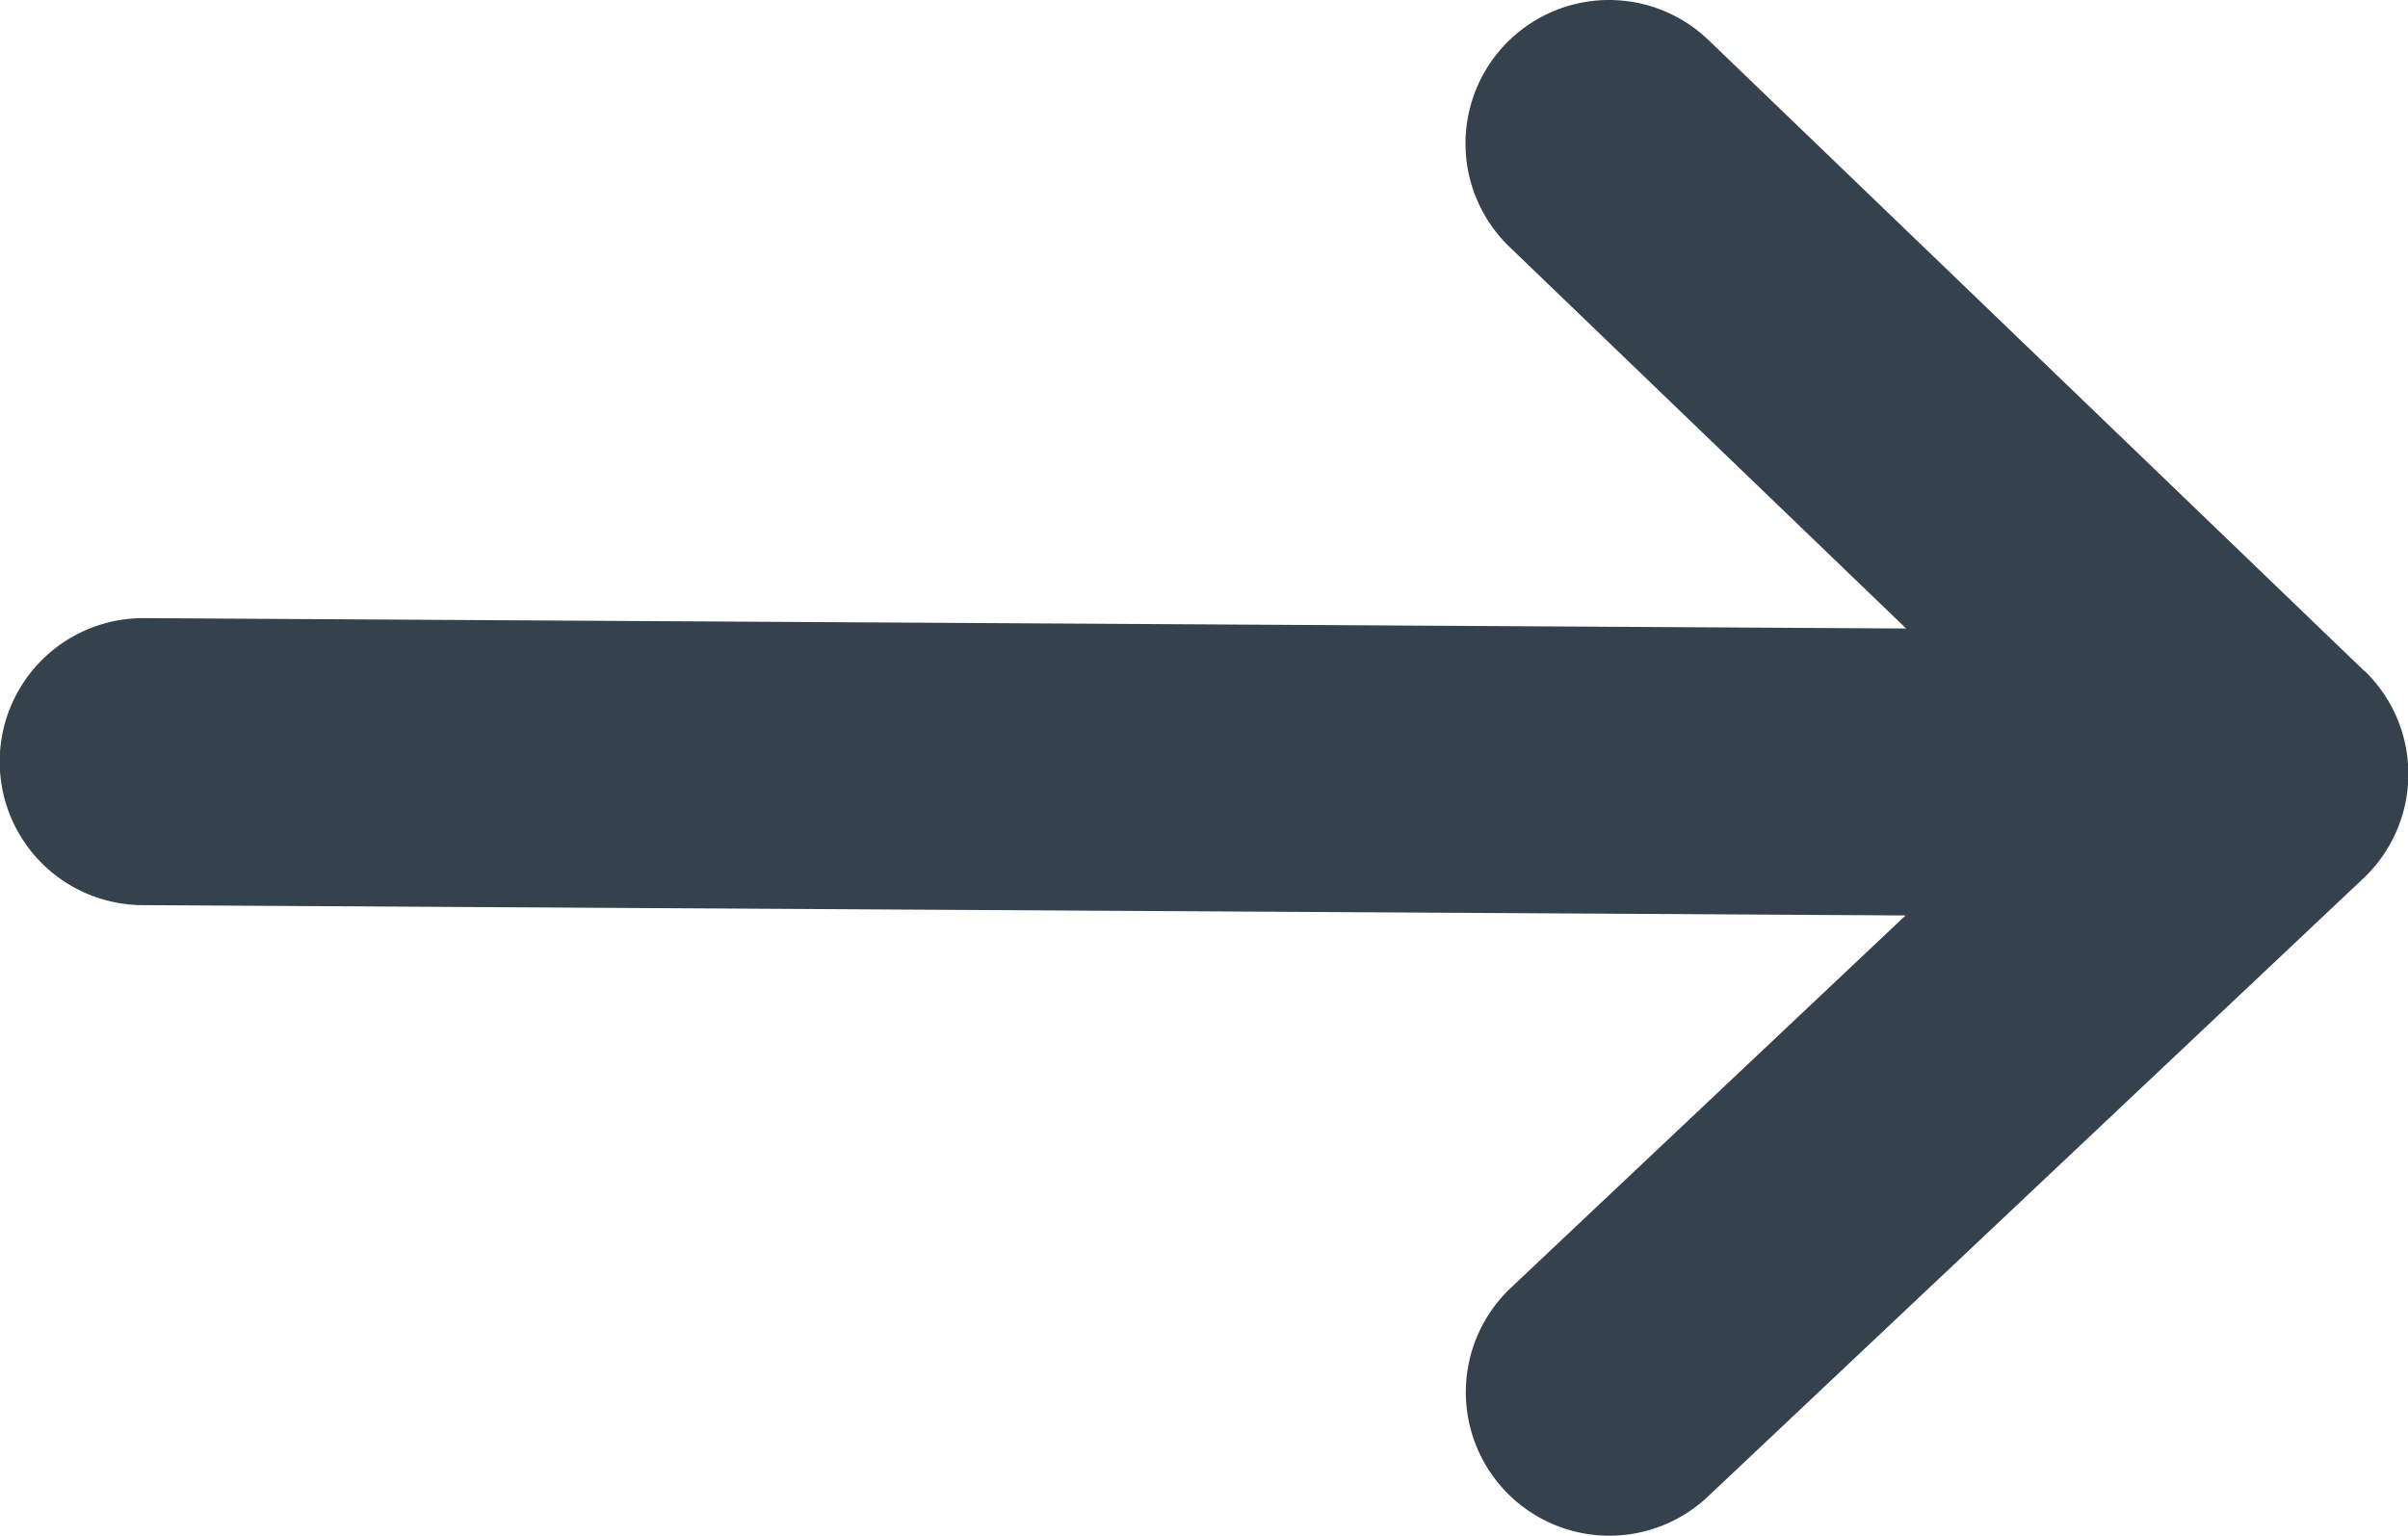 <svg id="arrow" xmlns="http://www.w3.org/2000/svg" xmlns:xlink="http://www.w3.org/1999/xlink" width="32" height="20.412" viewBox="0 0 32 20.412">
  <defs>
    <clipPath id="clip-path">
      <rect id="Rectangle_10285" data-name="Rectangle 10285" width="32" height="20.412" transform="translate(0 0)" fill="#35414c"/>
    </clipPath>
  </defs>
  <g id="Groupe_276524" data-name="Groupe 276524" clip-path="url(#clip-path)">
    <path id="Tracé_283506" data-name="Tracé 283506" d="M31.415,8.914,22.705.533A1.907,1.907,0,1,0,20.06,3.282l5.271,5.072L1.918,8.216H1.907A1.907,1.907,0,0,0,1.9,12.031l23.423.137-5.245,4.949a1.907,1.907,0,0,0,2.618,2.775l8.71-8.216a1.907,1.907,0,0,0,.014-2.762" transform="translate(0 0)" fill="#35414c"/>
  </g>
</svg>
